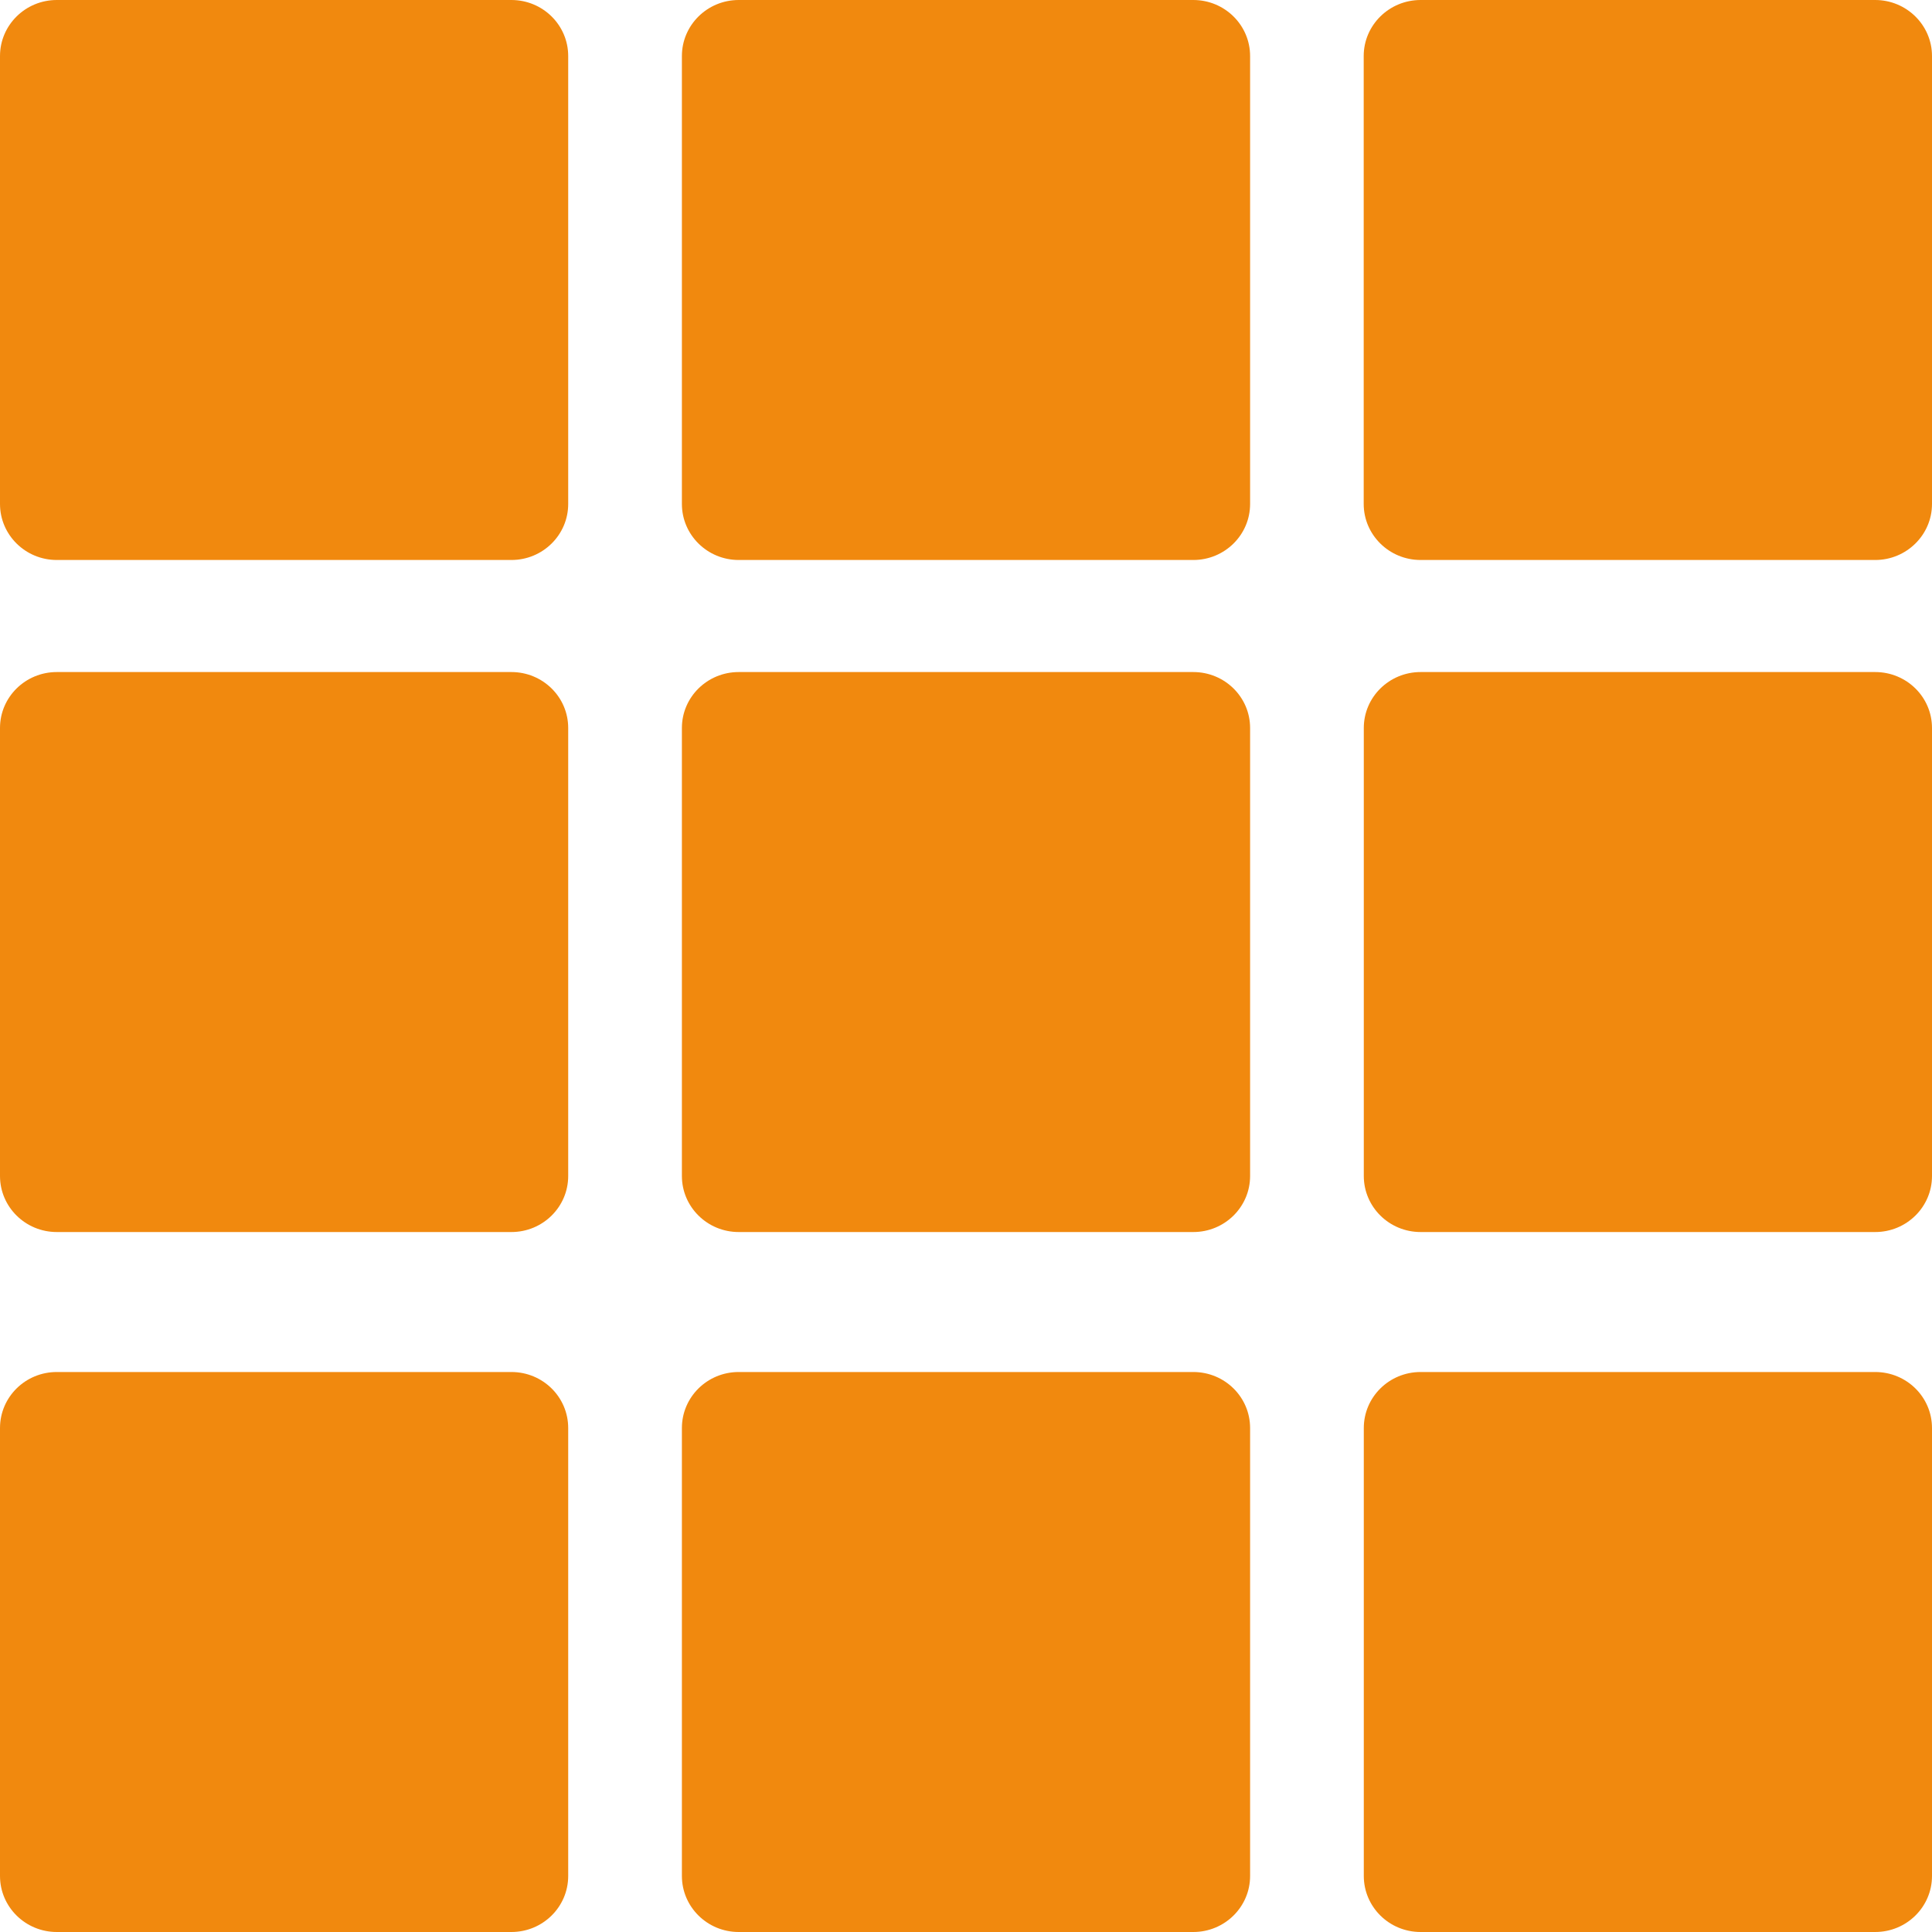 <svg width="20" height="20" viewBox="0 0 20 20" fill="none" xmlns="http://www.w3.org/2000/svg">
<path d="M5.294 0H0.588C0.263 0 0 0.26 0 0.58V5.217C0 5.537 0.263 5.797 0.588 5.797H5.294C5.619 5.797 5.882 5.537 5.882 5.217V0.58C5.882 0.26 5.619 0 5.294 0Z" fill="#F1890E"/>
<path d="M12.353 0H7.647C7.322 0 7.059 0.26 7.059 0.58V5.217C7.059 5.537 7.322 5.797 7.647 5.797H12.353C12.678 5.797 12.941 5.537 12.941 5.217V0.58C12.941 0.26 12.678 0 12.353 0Z" fill="#F1890E"/>
<path d="M5.294 6.957H0.588C0.263 6.957 0 7.216 0 7.536V12.174C0 12.494 0.263 12.754 0.588 12.754H5.294C5.619 12.754 5.882 12.494 5.882 12.174V7.536C5.882 7.216 5.619 6.957 5.294 6.957Z" fill="#F1890E"/>
<path d="M12.353 6.957H7.647C7.322 6.957 7.059 7.216 7.059 7.536V12.174C7.059 12.494 7.322 12.754 7.647 12.754H12.353C12.678 12.754 12.941 12.494 12.941 12.174V7.536C12.941 7.216 12.678 6.957 12.353 6.957Z" fill="#F1890E"/>
<path d="M19.412 0H14.706C14.381 0 14.117 0.26 14.117 0.58V5.217C14.117 5.537 14.381 5.797 14.706 5.797H19.412C19.736 5.797 20 5.537 20 5.217V0.58C20 0.26 19.736 0 19.412 0Z" fill="#F1890E"/>
<path d="M19.412 6.957H14.706C14.381 6.957 14.118 7.216 14.118 7.536V12.174C14.118 12.494 14.381 12.754 14.706 12.754H19.412C19.737 12.754 20 12.494 20 12.174V7.536C20 7.216 19.737 6.957 19.412 6.957Z" fill="#F1890E"/>
<path d="M5.294 14.203H0.588C0.263 14.203 0 14.462 0 14.783V19.42C0 19.74 0.263 20 0.588 20H5.294C5.619 20 5.882 19.74 5.882 19.42V14.783C5.882 14.462 5.619 14.203 5.294 14.203Z" fill="#F1890E"/>
<path d="M12.353 14.203H7.647C7.322 14.203 7.059 14.462 7.059 14.783V19.42C7.059 19.74 7.322 20 7.647 20H12.353C12.678 20 12.941 19.74 12.941 19.42V14.783C12.941 14.462 12.678 14.203 12.353 14.203Z" fill="#F1890E"/>
<path d="M19.412 14.203H14.706C14.381 14.203 14.118 14.462 14.118 14.783V19.42C14.118 19.74 14.381 20 14.706 20H19.412C19.737 20 20 19.74 20 19.42V14.783C20 14.462 19.737 14.203 19.412 14.203Z" fill="#F1890E"/>
</svg>
